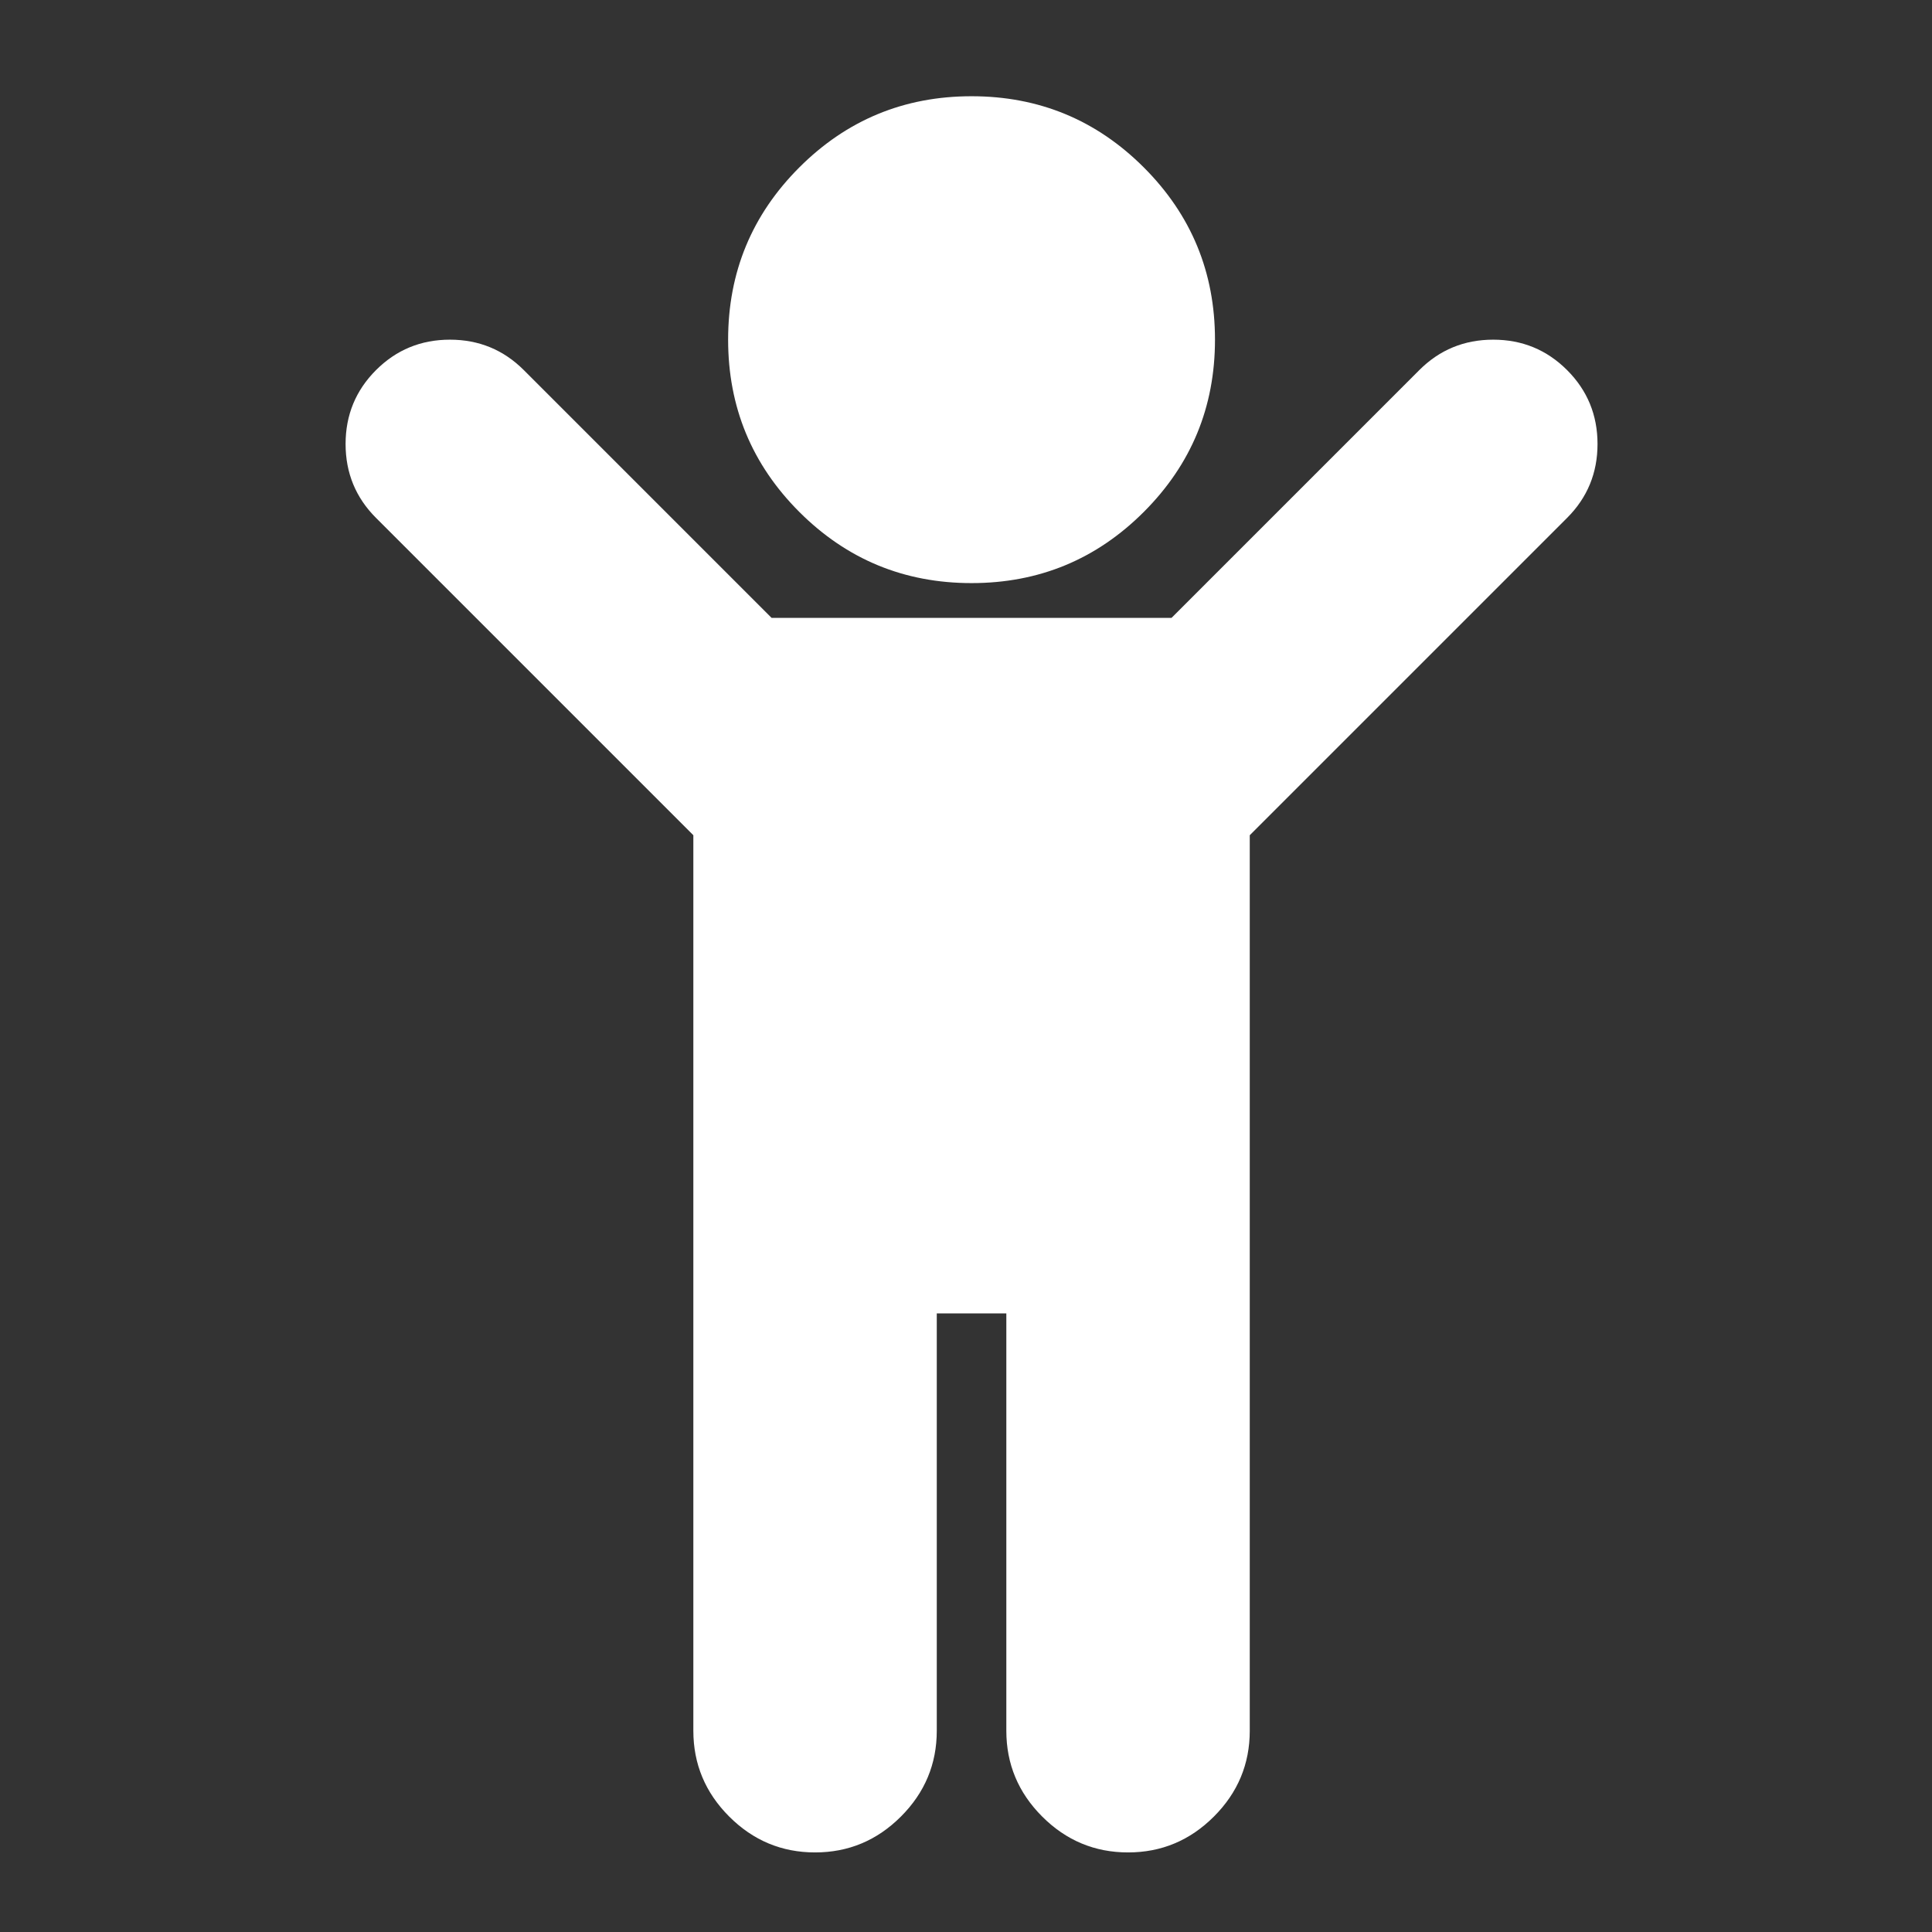 ﻿<!DOCTYPE svg PUBLIC "-//W3C//DTD SVG 1.1//EN" "http://www.w3.org/Graphics/SVG/1.1/DTD/svg11.dtd">
<svg xmlns="http://www.w3.org/2000/svg" xmlns:xlink="http://www.w3.org/1999/xlink" version="1.1" width="16" height="16" overflow="auto" preserveAspectRatio="none" baseProfile="tiny" space="preserve">
  <rect width="100%" height="100%" fill="#333333" stroke="none"/>
  <path d="M1188 988 L896 696 L896 -128 Q896 -174 863 -207 Q830 -240 784 -240 Q738 -240 705 -207 Q672 -174 672 -128 L672 256 L608 256 L608 -128 Q608 -174 575 -207 Q542 -240 496 -240 Q450 -240 417 -207 Q384 -174 384 -128 L384 696 L92 988 Q64 1016 64 1056 Q64 1096 92 1124 Q120 1152 160 1152 Q200 1152 228 1124 L456 896 L824 896 L1052 1124 Q1080 1152 1120 1152 Q1160 1152 1188 1124 Q1216 1096 1216 1056 Q1216 1016 1188 988 z M864 1152 Q864 1059 798.5 993.5 Q733 928 640 928 Q547 928 481.5 993.5 Q416 1059 416 1152 Q416 1245 481.5 1310.5 Q547 1376 640 1376 Q733 1376 798.5 1310.5 Q864 1245 864 1152 z" pathLength="0" fill="White" transform="translate(2.286, -0.643) scale(0.009, -0.009) translate(0, -1536)" />
</svg>